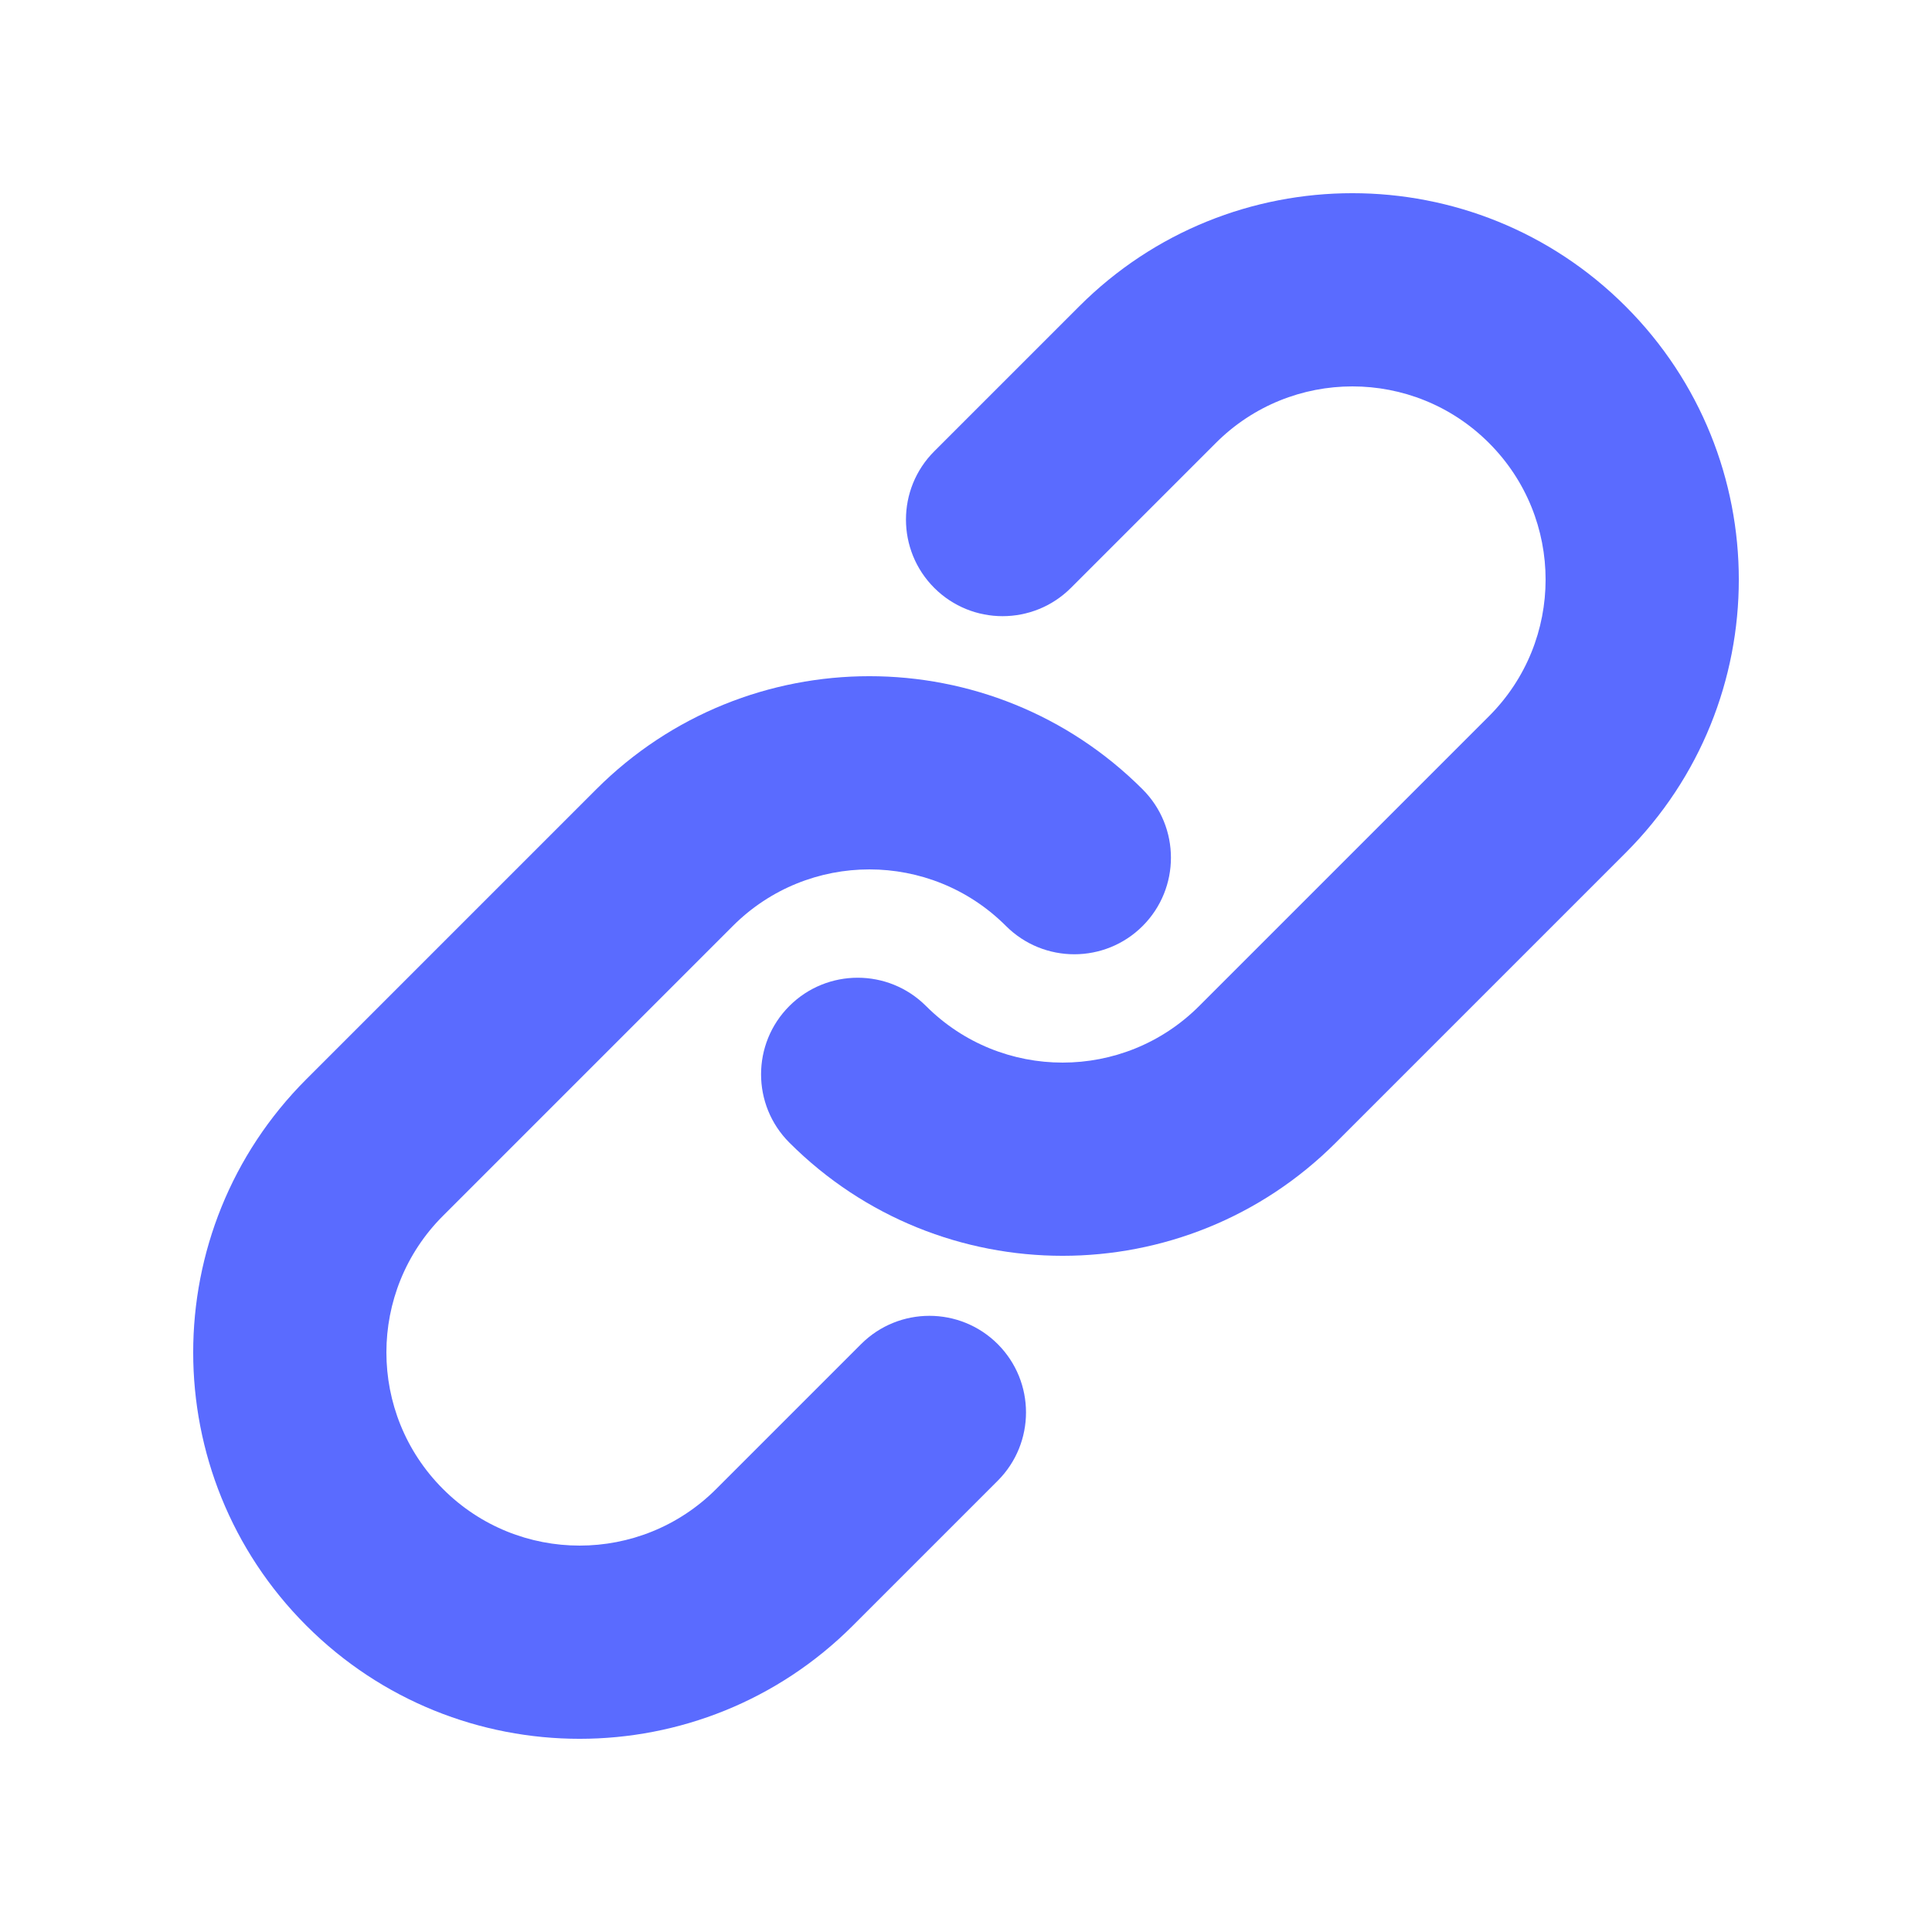 <svg xmlns="http://www.w3.org/2000/svg" width="47" height="47" viewBox="0 0 47 47" fill="none"><path d="M29.577 10.777C31.412 8.941 34.388 8.941 36.223 10.777C38.059 12.612 38.059 15.588 36.223 17.423L29.173 24.473C27.338 26.309 24.362 26.309 22.527 24.473C21.609 23.556 20.121 23.556 19.203 24.473C18.285 25.391 18.285 26.879 19.203 27.797C22.874 31.468 28.826 31.468 32.497 27.797L39.547 20.747C43.218 17.076 43.218 11.124 39.547 7.453C35.876 3.782 29.924 3.782 26.253 7.453L22.728 10.978C21.81 11.896 21.81 13.384 22.728 14.302C23.646 15.219 25.134 15.219 26.052 14.302L29.577 10.777Z" fill="#5A6BFF"></path><path d="M17.827 22.527C19.662 20.691 22.638 20.691 24.473 22.527C25.391 23.444 26.879 23.444 27.797 22.527C28.715 21.609 28.715 20.121 27.797 19.203C24.126 15.532 18.174 15.532 14.503 19.203L7.453 26.253C3.782 29.924 3.782 35.876 7.453 39.547C11.124 43.218 17.076 43.218 20.747 39.547L24.272 36.022C25.189 35.104 25.189 33.616 24.272 32.698C23.354 31.781 21.866 31.781 20.948 32.698L17.423 36.223C15.588 38.059 12.612 38.059 10.777 36.223C8.941 34.388 8.941 31.412 10.777 29.577L17.827 22.527Z" fill="#5A6BFF"></path></svg>